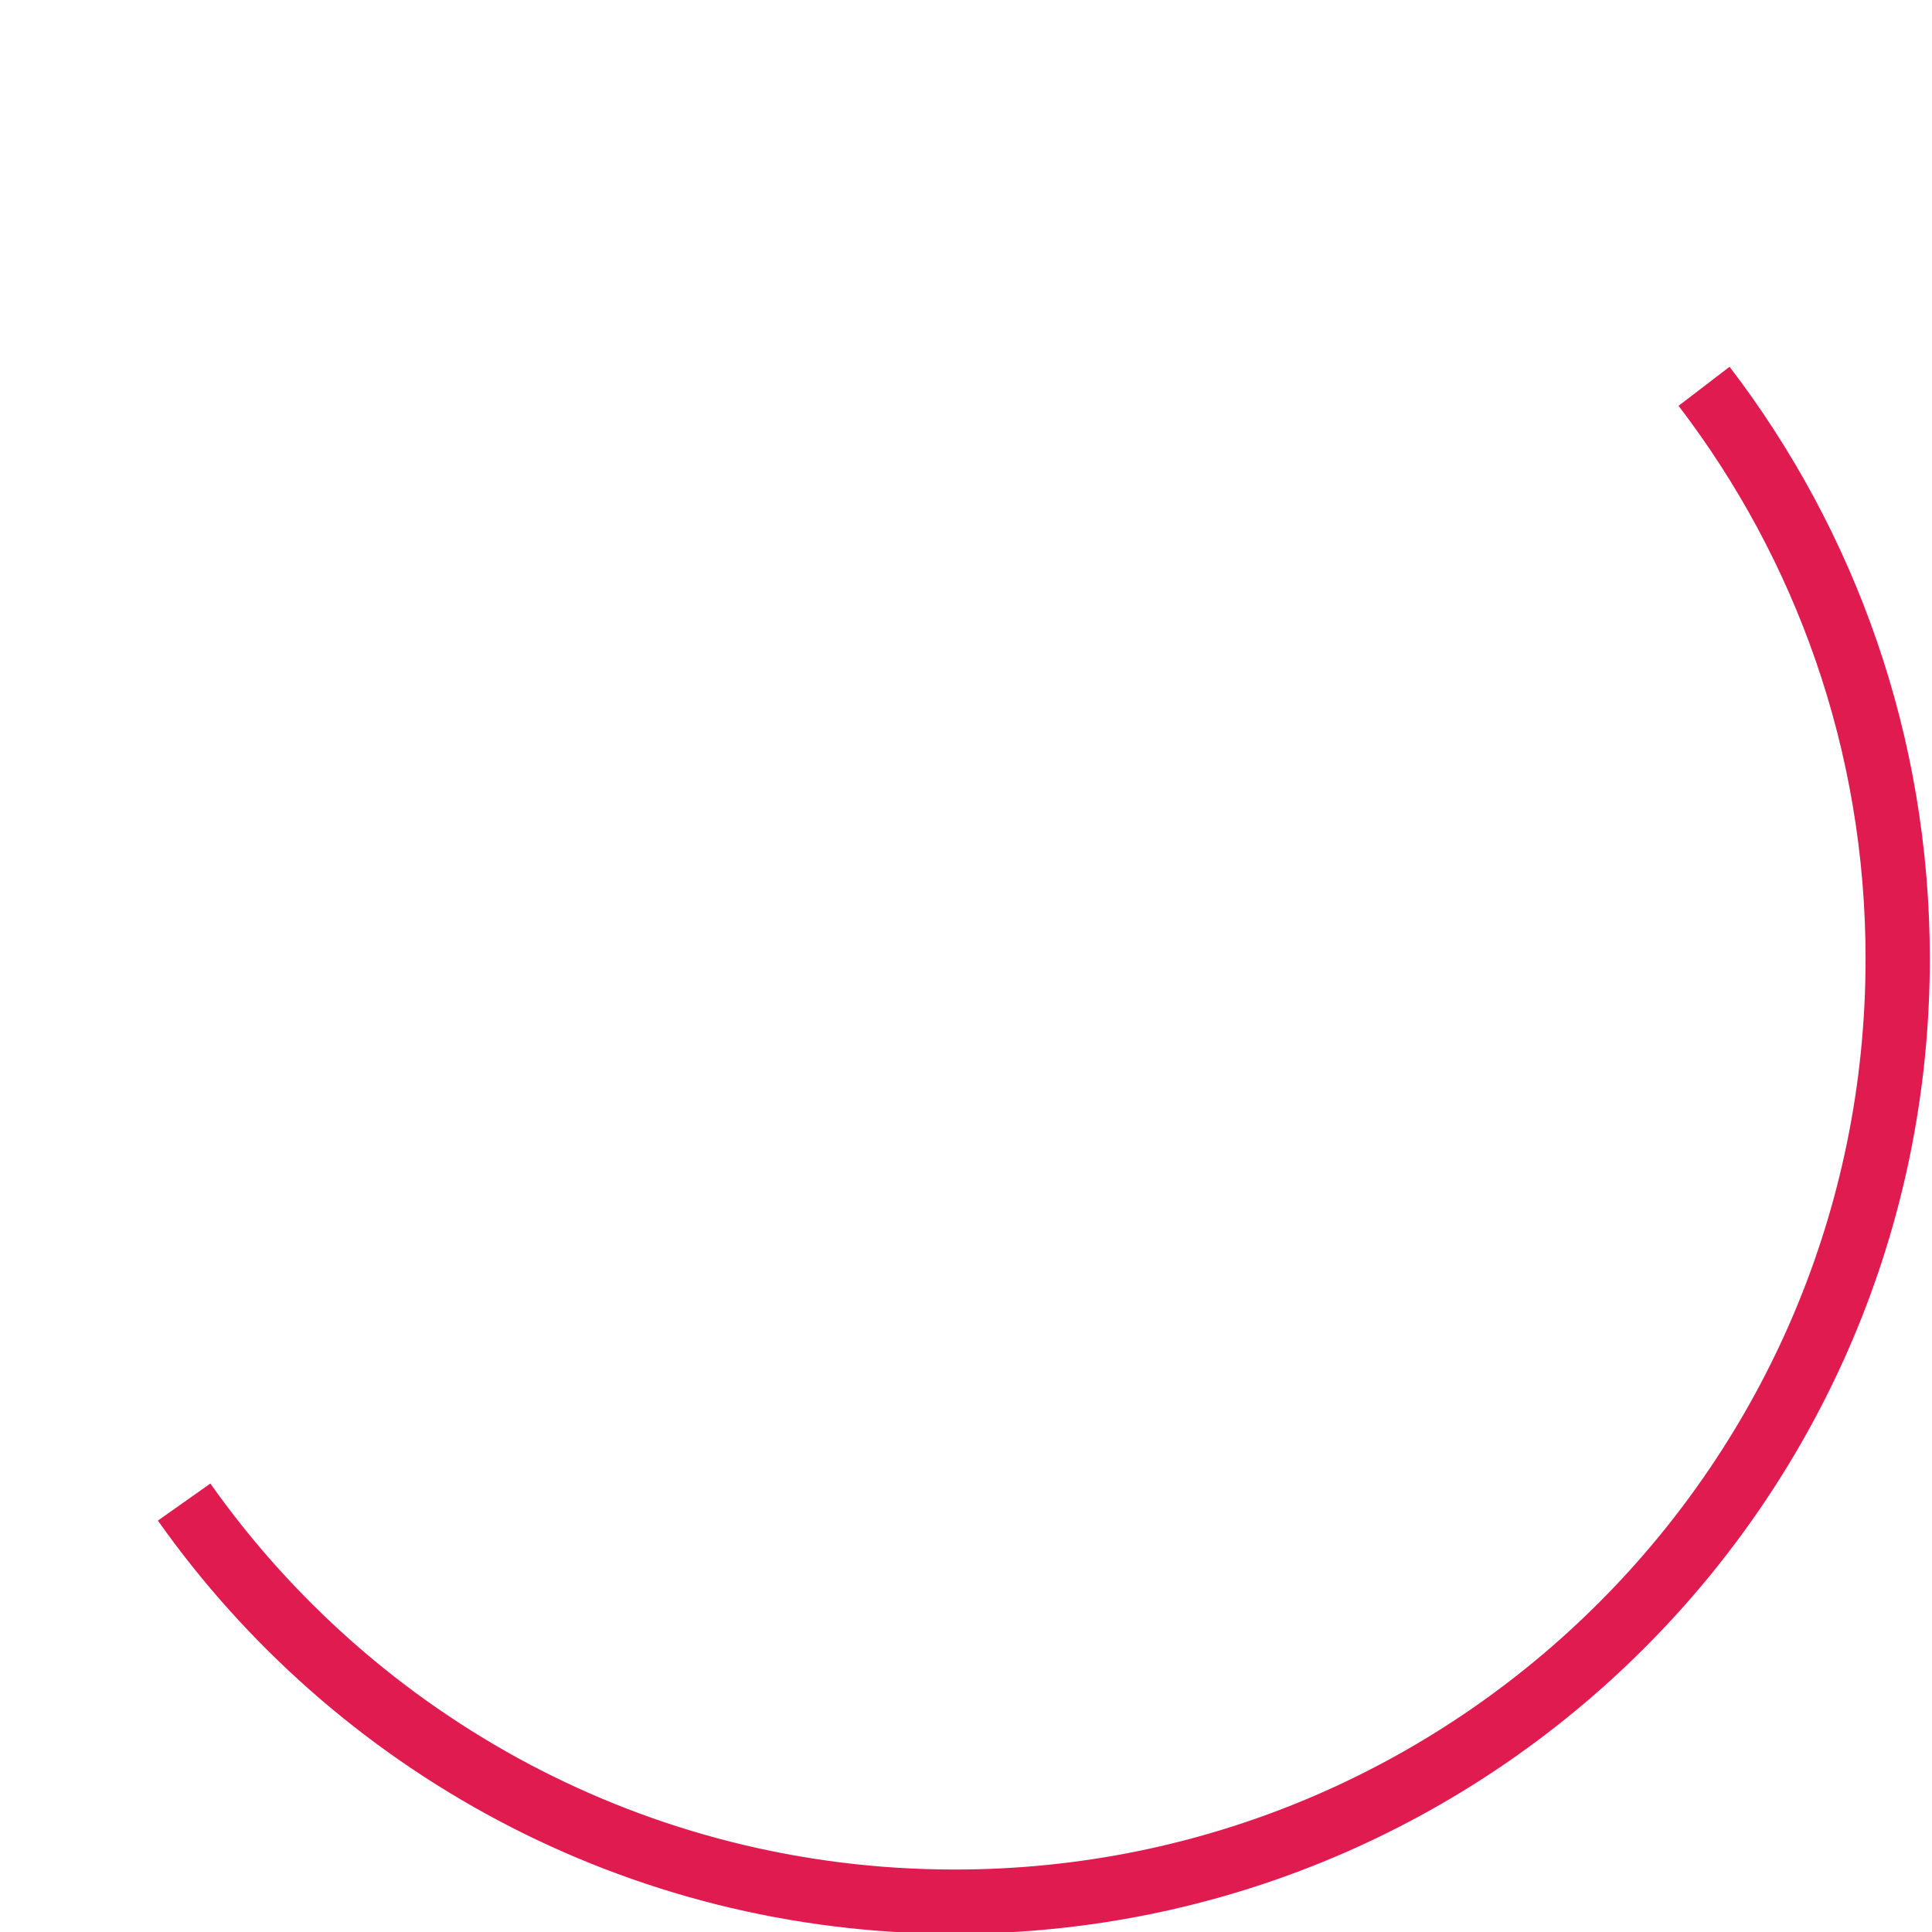 <?xml version="1.0" encoding="utf-8"?>
<!-- Generator: Adobe Illustrator 16.0.0, SVG Export Plug-In . SVG Version: 6.00 Build 0)  -->
<!DOCTYPE svg PUBLIC "-//W3C//DTD SVG 1.1//EN" "http://www.w3.org/Graphics/SVG/1.1/DTD/svg11.dtd">
<svg version="1.1" id="Layer_1" xmlns="http://www.w3.org/2000/svg" xmlns:xlink="http://www.w3.org/1999/xlink" x="0px" y="0px"
	 width="240.945px" height="240.945px" viewBox="0 0 240.945 240.945" enable-background="new 0 0 240.945 240.945"
	 xml:space="preserve">
<path fill="none" stroke="#DF1B50" stroke-width="8.012" stroke-miterlimit="10" d="M212.518,48.175
	c15.149,19.795,24.149,44.545,24.149,71.397c0,64.943-52.645,117.588-117.587,117.588c-39.712,0-74.827-19.687-96.116-49.833"/>
</svg>
